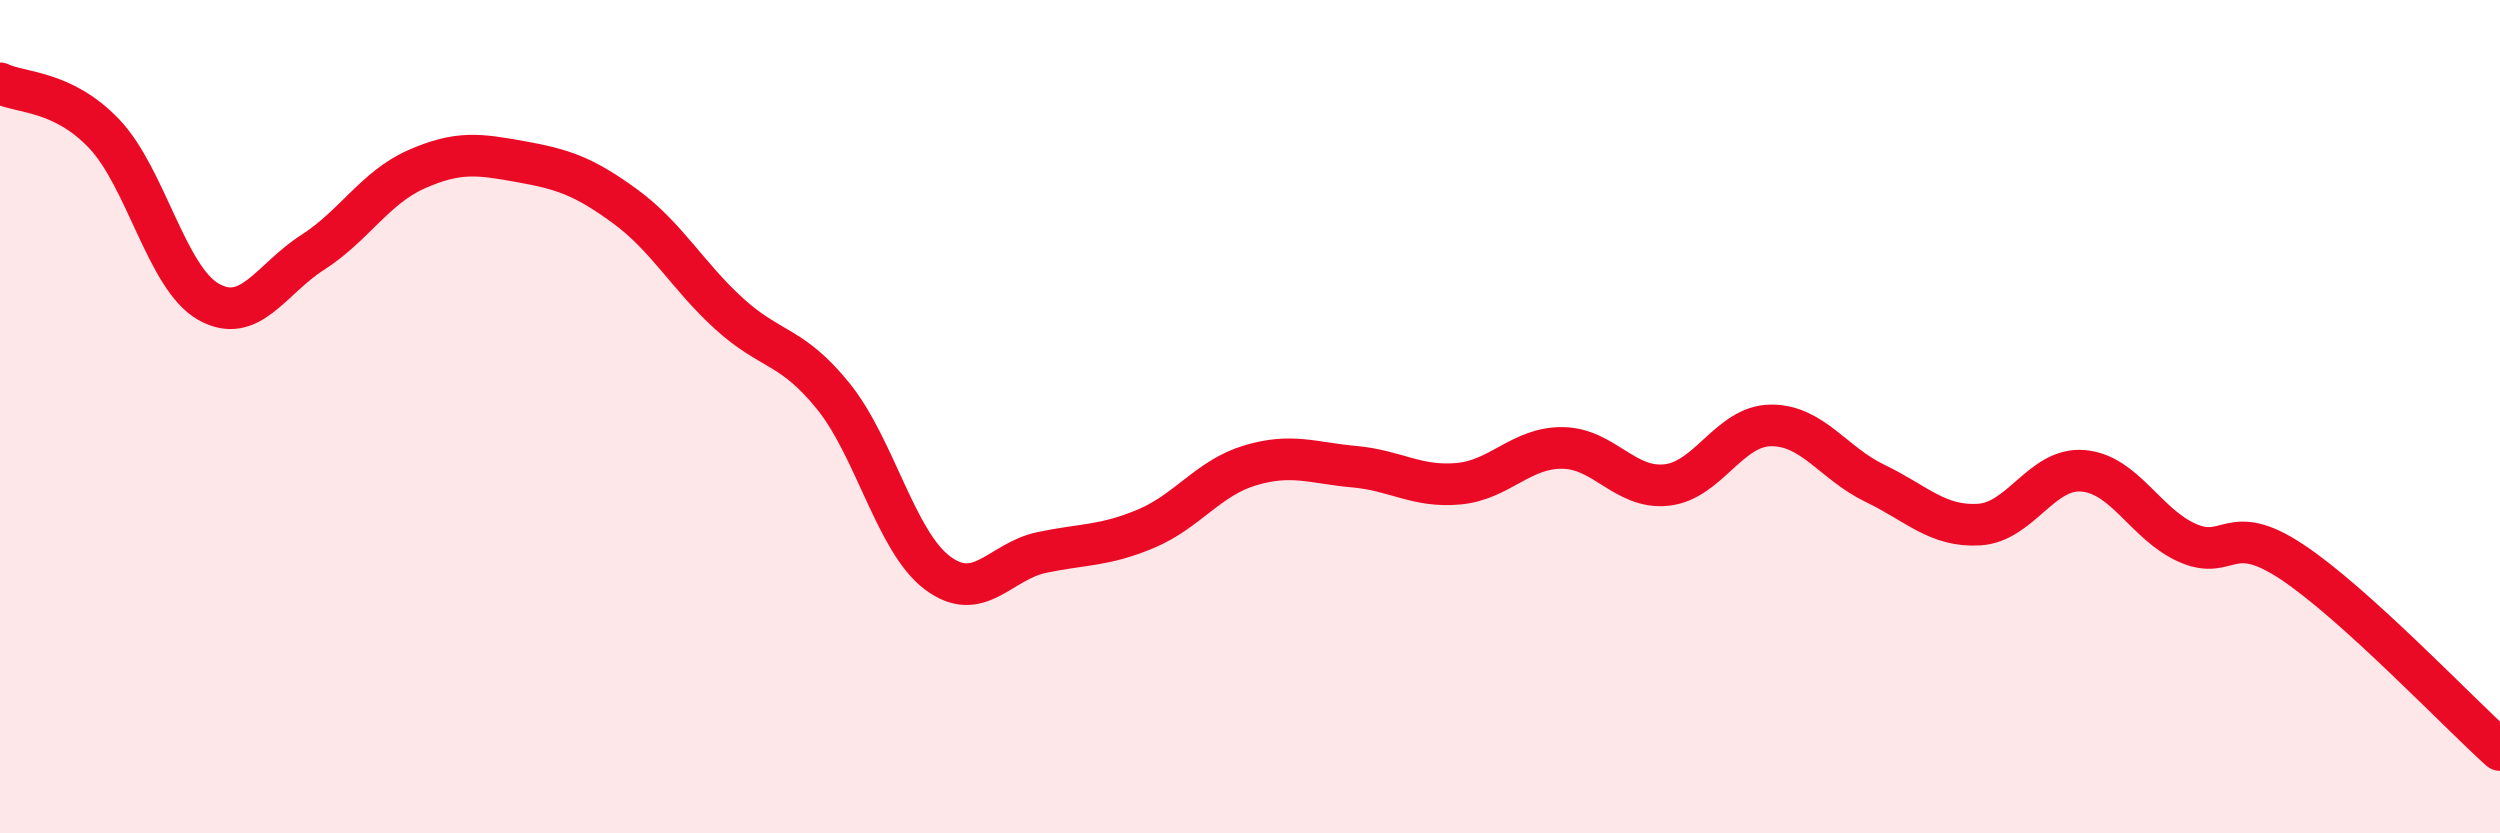
    <svg width="60" height="20" viewBox="0 0 60 20" xmlns="http://www.w3.org/2000/svg">
      <path
        d="M 0,2 C 0.5,2.24 1.5,2.16 2.5,3.21 C 3.5,4.26 4,6.67 5,7.24 C 6,7.81 6.5,6.7 7.5,6.06 C 8.5,5.42 9,4.5 10,4.06 C 11,3.62 11.5,3.7 12.5,3.88 C 13.5,4.06 14,4.22 15,4.95 C 16,5.68 16.5,6.62 17.5,7.53 C 18.5,8.44 19,8.27 20,9.51 C 21,10.75 21.5,13 22.5,13.75 C 23.5,14.5 24,13.47 25,13.26 C 26,13.05 26.5,13.11 27.5,12.69 C 28.5,12.27 29,11.47 30,11.17 C 31,10.87 31.5,11.11 32.5,11.2 C 33.5,11.29 34,11.7 35,11.61 C 36,11.52 36.5,10.74 37.5,10.75 C 38.5,10.76 39,11.75 40,11.64 C 41,11.53 41.5,10.22 42.5,10.21 C 43.5,10.2 44,11.12 45,11.6 C 46,12.08 46.5,12.65 47.5,12.59 C 48.5,12.53 49,11.21 50,11.3 C 51,11.39 51.5,12.59 52.5,13.03 C 53.5,13.47 53.5,12.49 55,13.48 C 56.5,14.47 59,17.1 60,18L60 20L0 20Z"
        fill="#EB0A25"
        opacity="0.1"
        stroke-linecap="round"
        stroke-linejoin="round"
      />
      <path
        d="M 0,2 C 0.5,2.24 1.5,2.16 2.5,3.21 C 3.5,4.26 4,6.67 5,7.24 C 6,7.81 6.5,6.7 7.5,6.06 C 8.5,5.42 9,4.5 10,4.06 C 11,3.62 11.5,3.7 12.5,3.88 C 13.5,4.06 14,4.22 15,4.95 C 16,5.68 16.5,6.62 17.5,7.53 C 18.5,8.44 19,8.27 20,9.51 C 21,10.75 21.5,13 22.5,13.75 C 23.5,14.5 24,13.47 25,13.26 C 26,13.05 26.5,13.11 27.5,12.69 C 28.5,12.27 29,11.47 30,11.17 C 31,10.87 31.5,11.11 32.5,11.2 C 33.5,11.29 34,11.7 35,11.61 C 36,11.52 36.5,10.74 37.5,10.75 C 38.5,10.76 39,11.75 40,11.64 C 41,11.53 41.5,10.22 42.5,10.21 C 43.5,10.2 44,11.12 45,11.6 C 46,12.08 46.5,12.65 47.5,12.59 C 48.5,12.53 49,11.21 50,11.3 C 51,11.39 51.5,12.59 52.5,13.03 C 53.5,13.47 53.5,12.49 55,13.48 C 56.5,14.47 59,17.1 60,18"
        stroke="#EB0A25"
        stroke-width="1"
        fill="none"
        stroke-linecap="round"
        stroke-linejoin="round"
      />
    </svg>
  